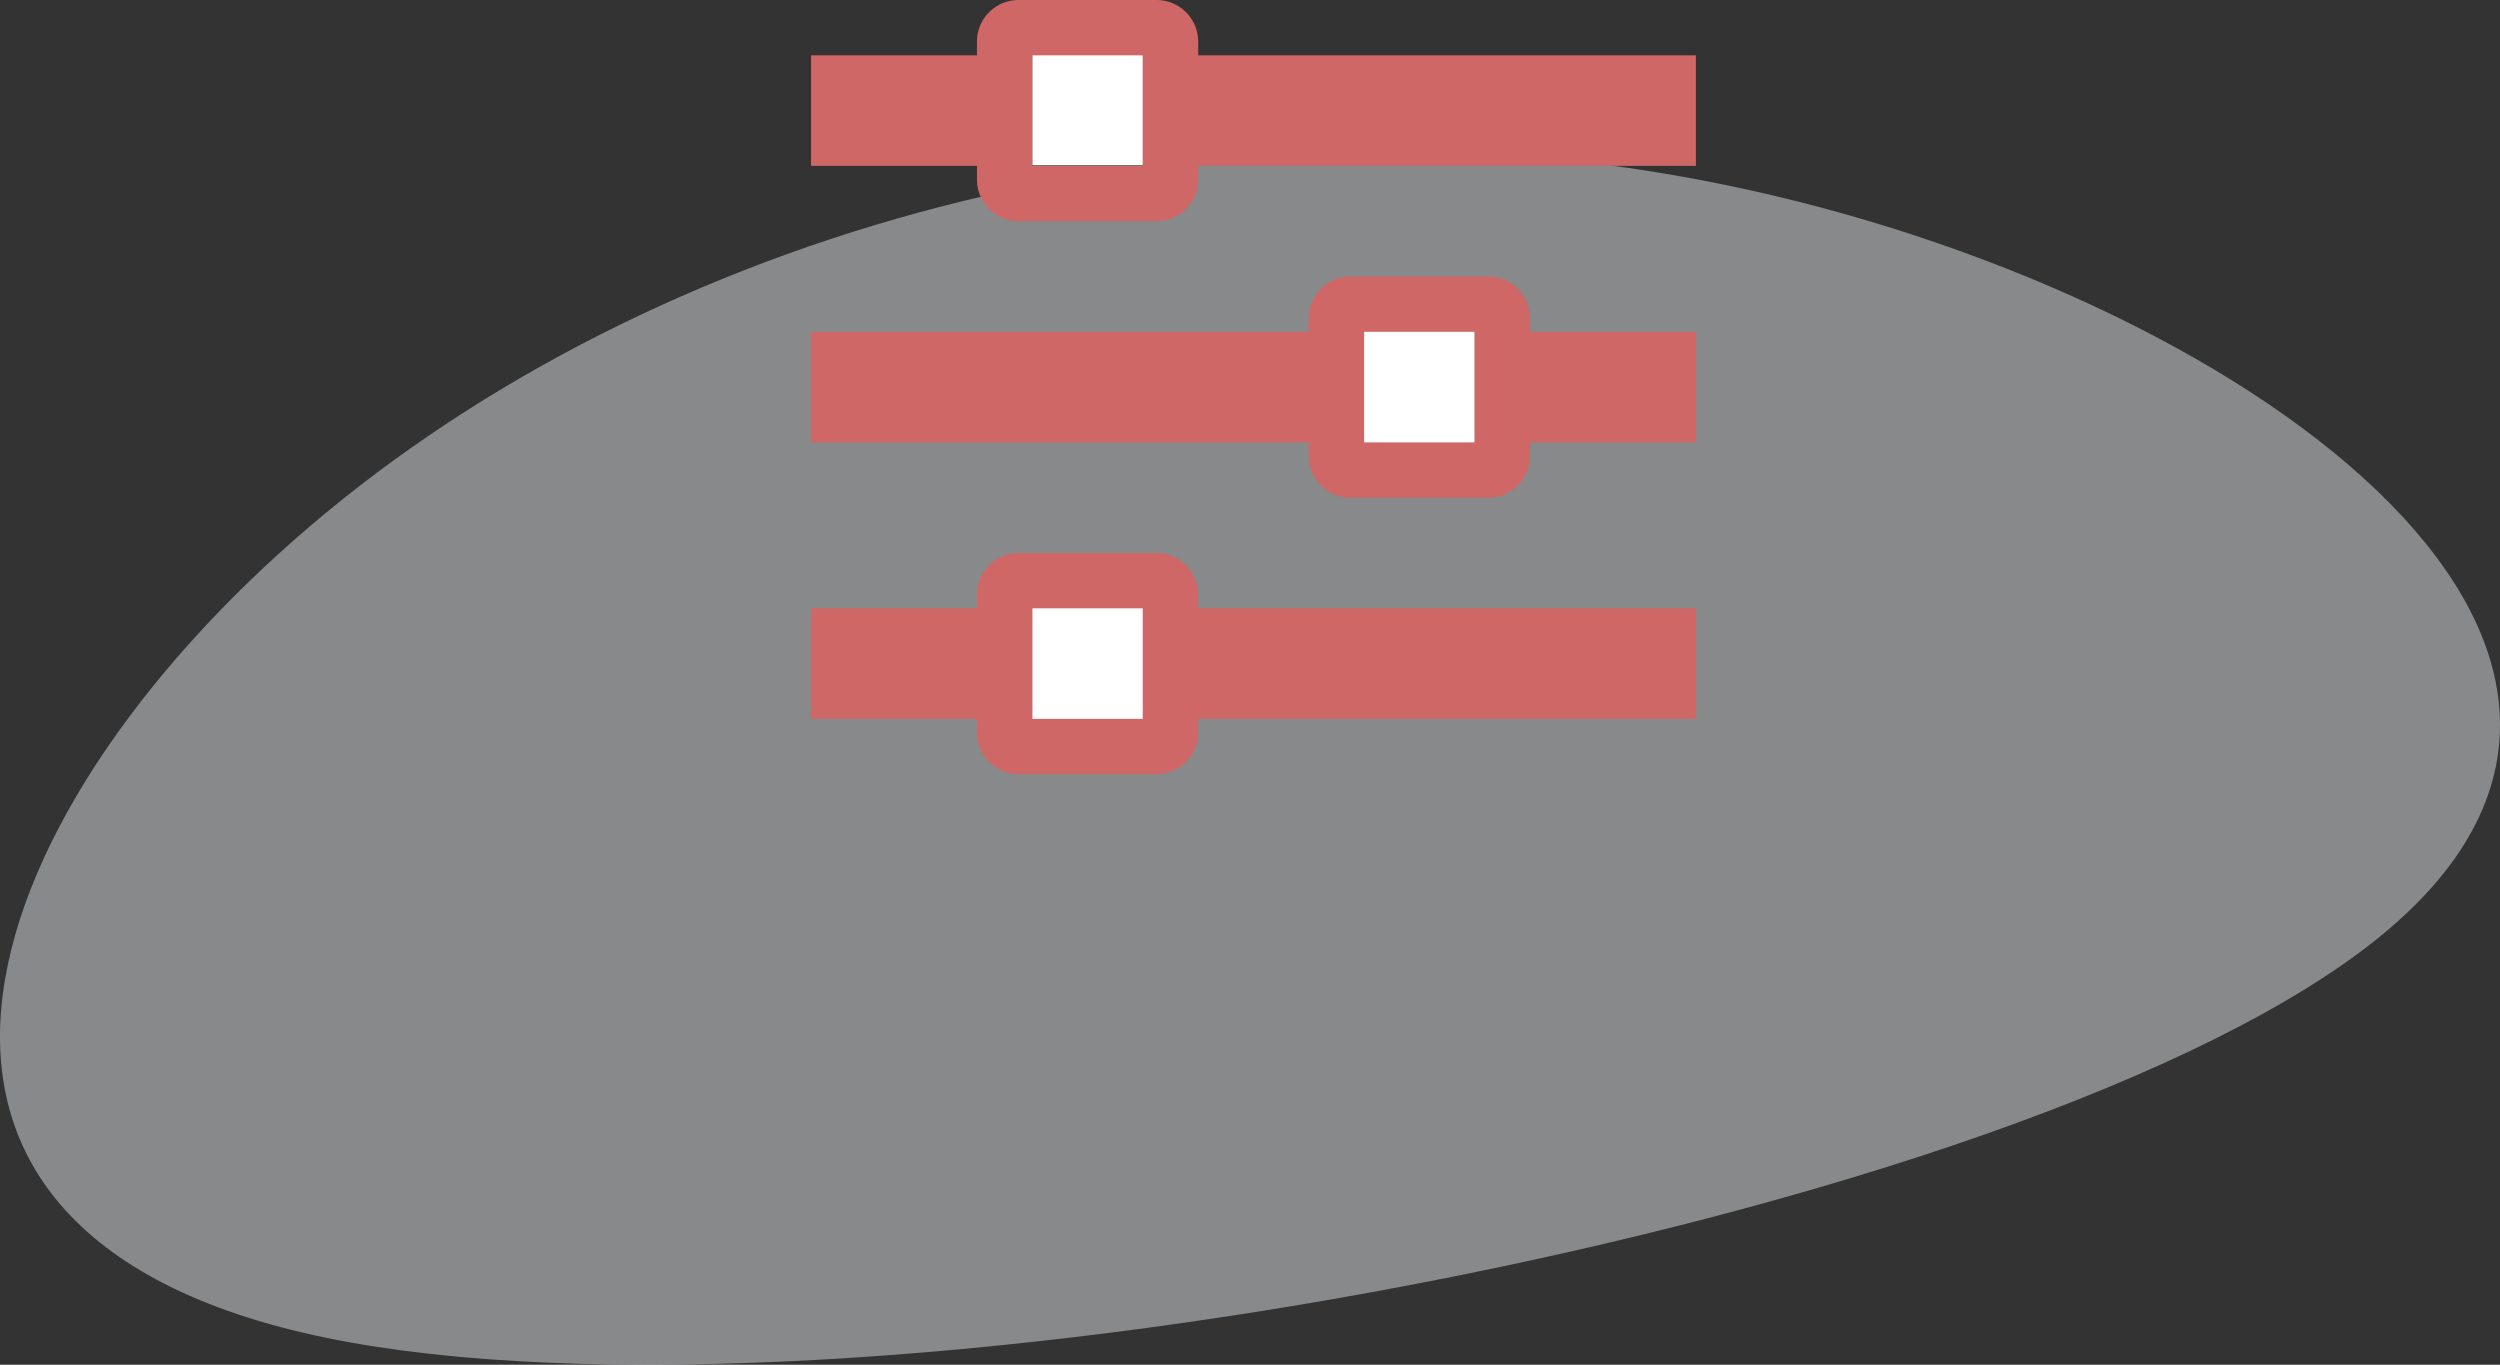 <svg xmlns="http://www.w3.org/2000/svg" width="203.437" height="111.055" viewBox="0 0 203.437 111.055">
  <rect x="0" y="0" width="203.437" height="111.055" fill="#333333" stroke="none"/>
  <g id="Group_108" data-name="Group 108" transform="translate(-987 -1212.547)">
    <g id="Group_69" data-name="Group 69" transform="translate(0 10.288)">
      <g id="Group_54" data-name="Group 54" transform="translate(835.648 18)">
        <path id="Path_6" data-name="Path 6" d="M177.936,1335.384c-41.825-8.589-28.44-43.732,0-67.191s71.934-35.233,113.758-26.644,81.98,37.541,53.54,61S219.761,1343.973,177.936,1335.384Z" transform="translate(0 -42.253)" fill="rgba(220,224,228,0.5)"/>
      </g>
    </g>
    <g id="Group_83" data-name="Group 83">
      <rect id="Rectangle_86" data-name="Rectangle 86" width="9" height="9" transform="translate(1071 1217)" fill="#fff"/>
      <rect id="Rectangle_87" data-name="Rectangle 87" width="9" height="10" transform="translate(1098 1239)" fill="#fff"/>
      <rect id="Rectangle_88" data-name="Rectangle 88" width="9" height="10" transform="translate(1071 1262)" fill="#fff"/>
      <path id="Icon_metro-equalizer" data-name="Icon metro-equalizer" d="M34.071,8.356V7.231A3.385,3.385,0,0,0,30.7,3.856H19.446a3.385,3.385,0,0,0-3.375,3.375V8.356H2.571v9h13.5v1.125a3.385,3.385,0,0,0,3.375,3.375H30.7a3.385,3.385,0,0,0,3.375-3.375V17.356h40.5v-9h-40.5Zm-13.5,9v-9h9v9Zm40.5,12.375A3.385,3.385,0,0,0,57.7,26.356H46.446a3.385,3.385,0,0,0-3.375,3.375v1.125H2.571v9h40.5v1.125a3.385,3.385,0,0,0,3.375,3.375H57.7a3.385,3.385,0,0,0,3.375-3.375V39.856h13.5v-9h-13.5V29.731Zm-13.5,10.125v-9h9v9Zm-13.5,12.375A3.385,3.385,0,0,0,30.7,48.856H19.446a3.385,3.385,0,0,0-3.375,3.375v1.125H2.571v9h13.5v1.125a3.385,3.385,0,0,0,3.375,3.375H30.7a3.385,3.385,0,0,0,3.375-3.375V62.356h40.5v-9h-40.5V52.231Zm-13.5,10.125v-9h9v9h-9Z" transform="translate(1050.429 1208.691)" fill="#cf6766"/>
    </g>
  </g>
</svg>

